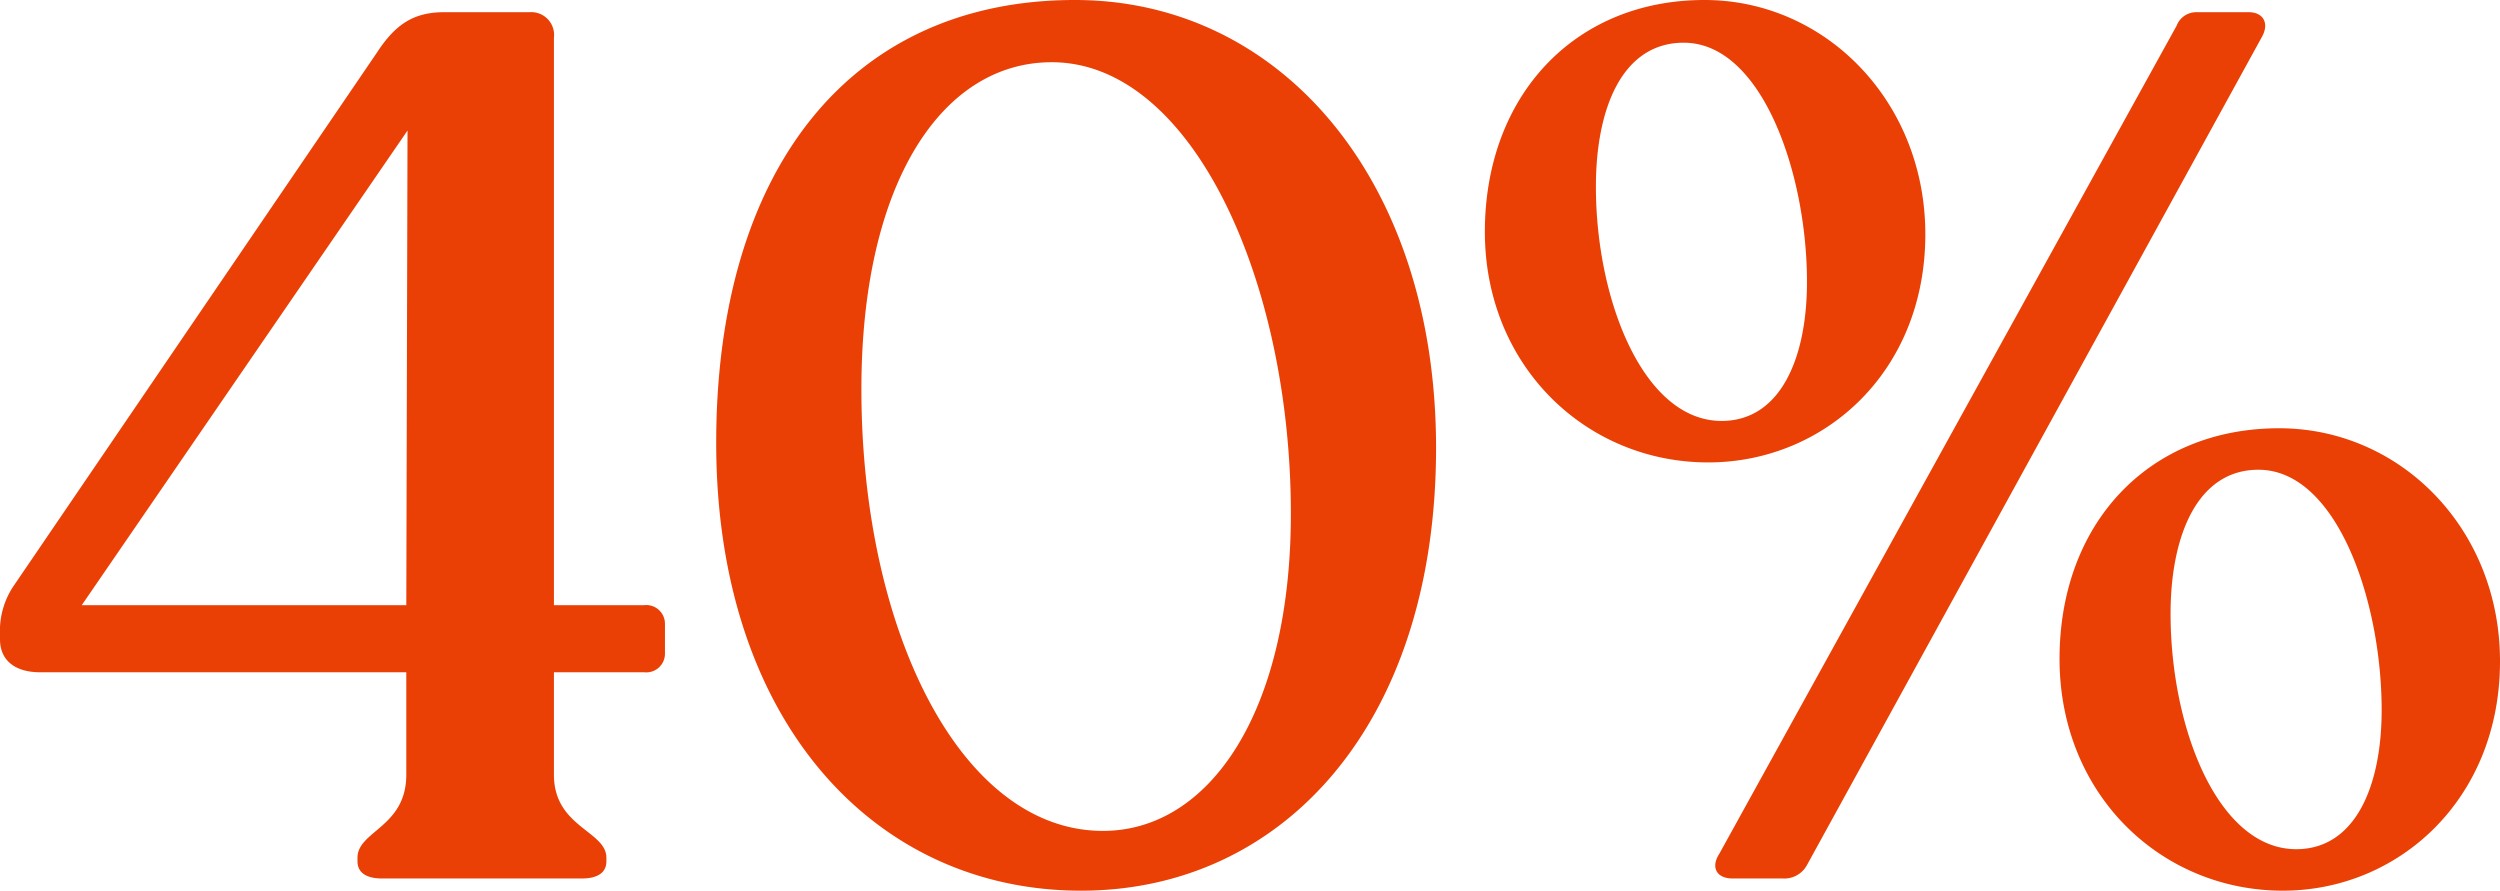 <svg xmlns="http://www.w3.org/2000/svg" width="266.37" height="94.9" viewBox="0 0 266.37 94.9">
  <path id="Path_691" data-name="Path 691" d="M41.6,0H62.92c1.69,0,2.6-.65,2.6-1.82v-.39c0-2.86-5.59-3.25-5.59-8.84V-21.97h9.62a1.989,1.989,0,0,0,2.21-1.95v-3.25a1.989,1.989,0,0,0-2.21-1.95H59.93V-89.57a2.431,2.431,0,0,0-2.6-2.73h-9.1c-3.25,0-5.2,1.3-7.15,4.29L2.47-31.33A8.573,8.573,0,0,0,.91-26v.52c0,2.21,1.56,3.51,4.29,3.51h39v10.92c0,5.59-5.2,5.98-5.2,8.84v.39C39-.65,39.91,0,41.6,0ZM9.62-29.12,44.33-79.69,44.2-29.12ZM116.09,1.3c21.45,0,37.83-17.68,37.83-47.19,0-28.47-16.51-47.71-38.48-47.71-24.05,0-38.22,18.2-38.22,47.19C77.22-16.9,93.99,1.3,116.09,1.3ZM92.69-52.13c0-21.97,8.58-34.84,20.28-34.84,14.95,0,25.48,23.27,25.48,48.1,0,21.19-8.71,33.8-20.02,33.8C103.22-5.07,92.69-26.52,92.69-52.13ZM185.51,0h5.33a2.744,2.744,0,0,0,2.6-1.43L241.93-89.7c.78-1.43.13-2.6-1.43-2.6h-5.59a2.228,2.228,0,0,0-2.08,1.43L184.08-2.6C183.17-1.17,183.82,0,185.51,0ZM159.12-68.9c0,14.3,10.79,24.57,23.79,24.57,12.35,0,23.14-9.62,23.14-24.31,0-14.17-10.66-24.96-23.53-24.96C168.61-93.6,159.12-83.33,159.12-68.9Zm11.83-4.81c0-8.45,2.86-15.34,9.36-15.34,8.32,0,13.13,13.91,13.13,25.48,0,8.19-2.86,14.82-9.1,14.82C176.02-48.75,170.95-61.62,170.95-73.71Zm49.4,50.31c0,14.43,10.79,24.7,23.79,24.7,12.35,0,23.14-9.75,23.14-24.44,0-14.17-10.66-24.83-23.53-24.83C229.84-47.97,220.35-37.83,220.35-23.4Zm11.83-4.81c0-8.32,2.86-15.34,9.36-15.34,8.32,0,13.13,13.91,13.13,25.61,0,8.19-2.86,14.82-9.1,14.82C237.25-3.12,232.18-15.99,232.18-28.21Z" transform="translate(-0.91 93.6)" fill="#ea4006"/>
</svg>
